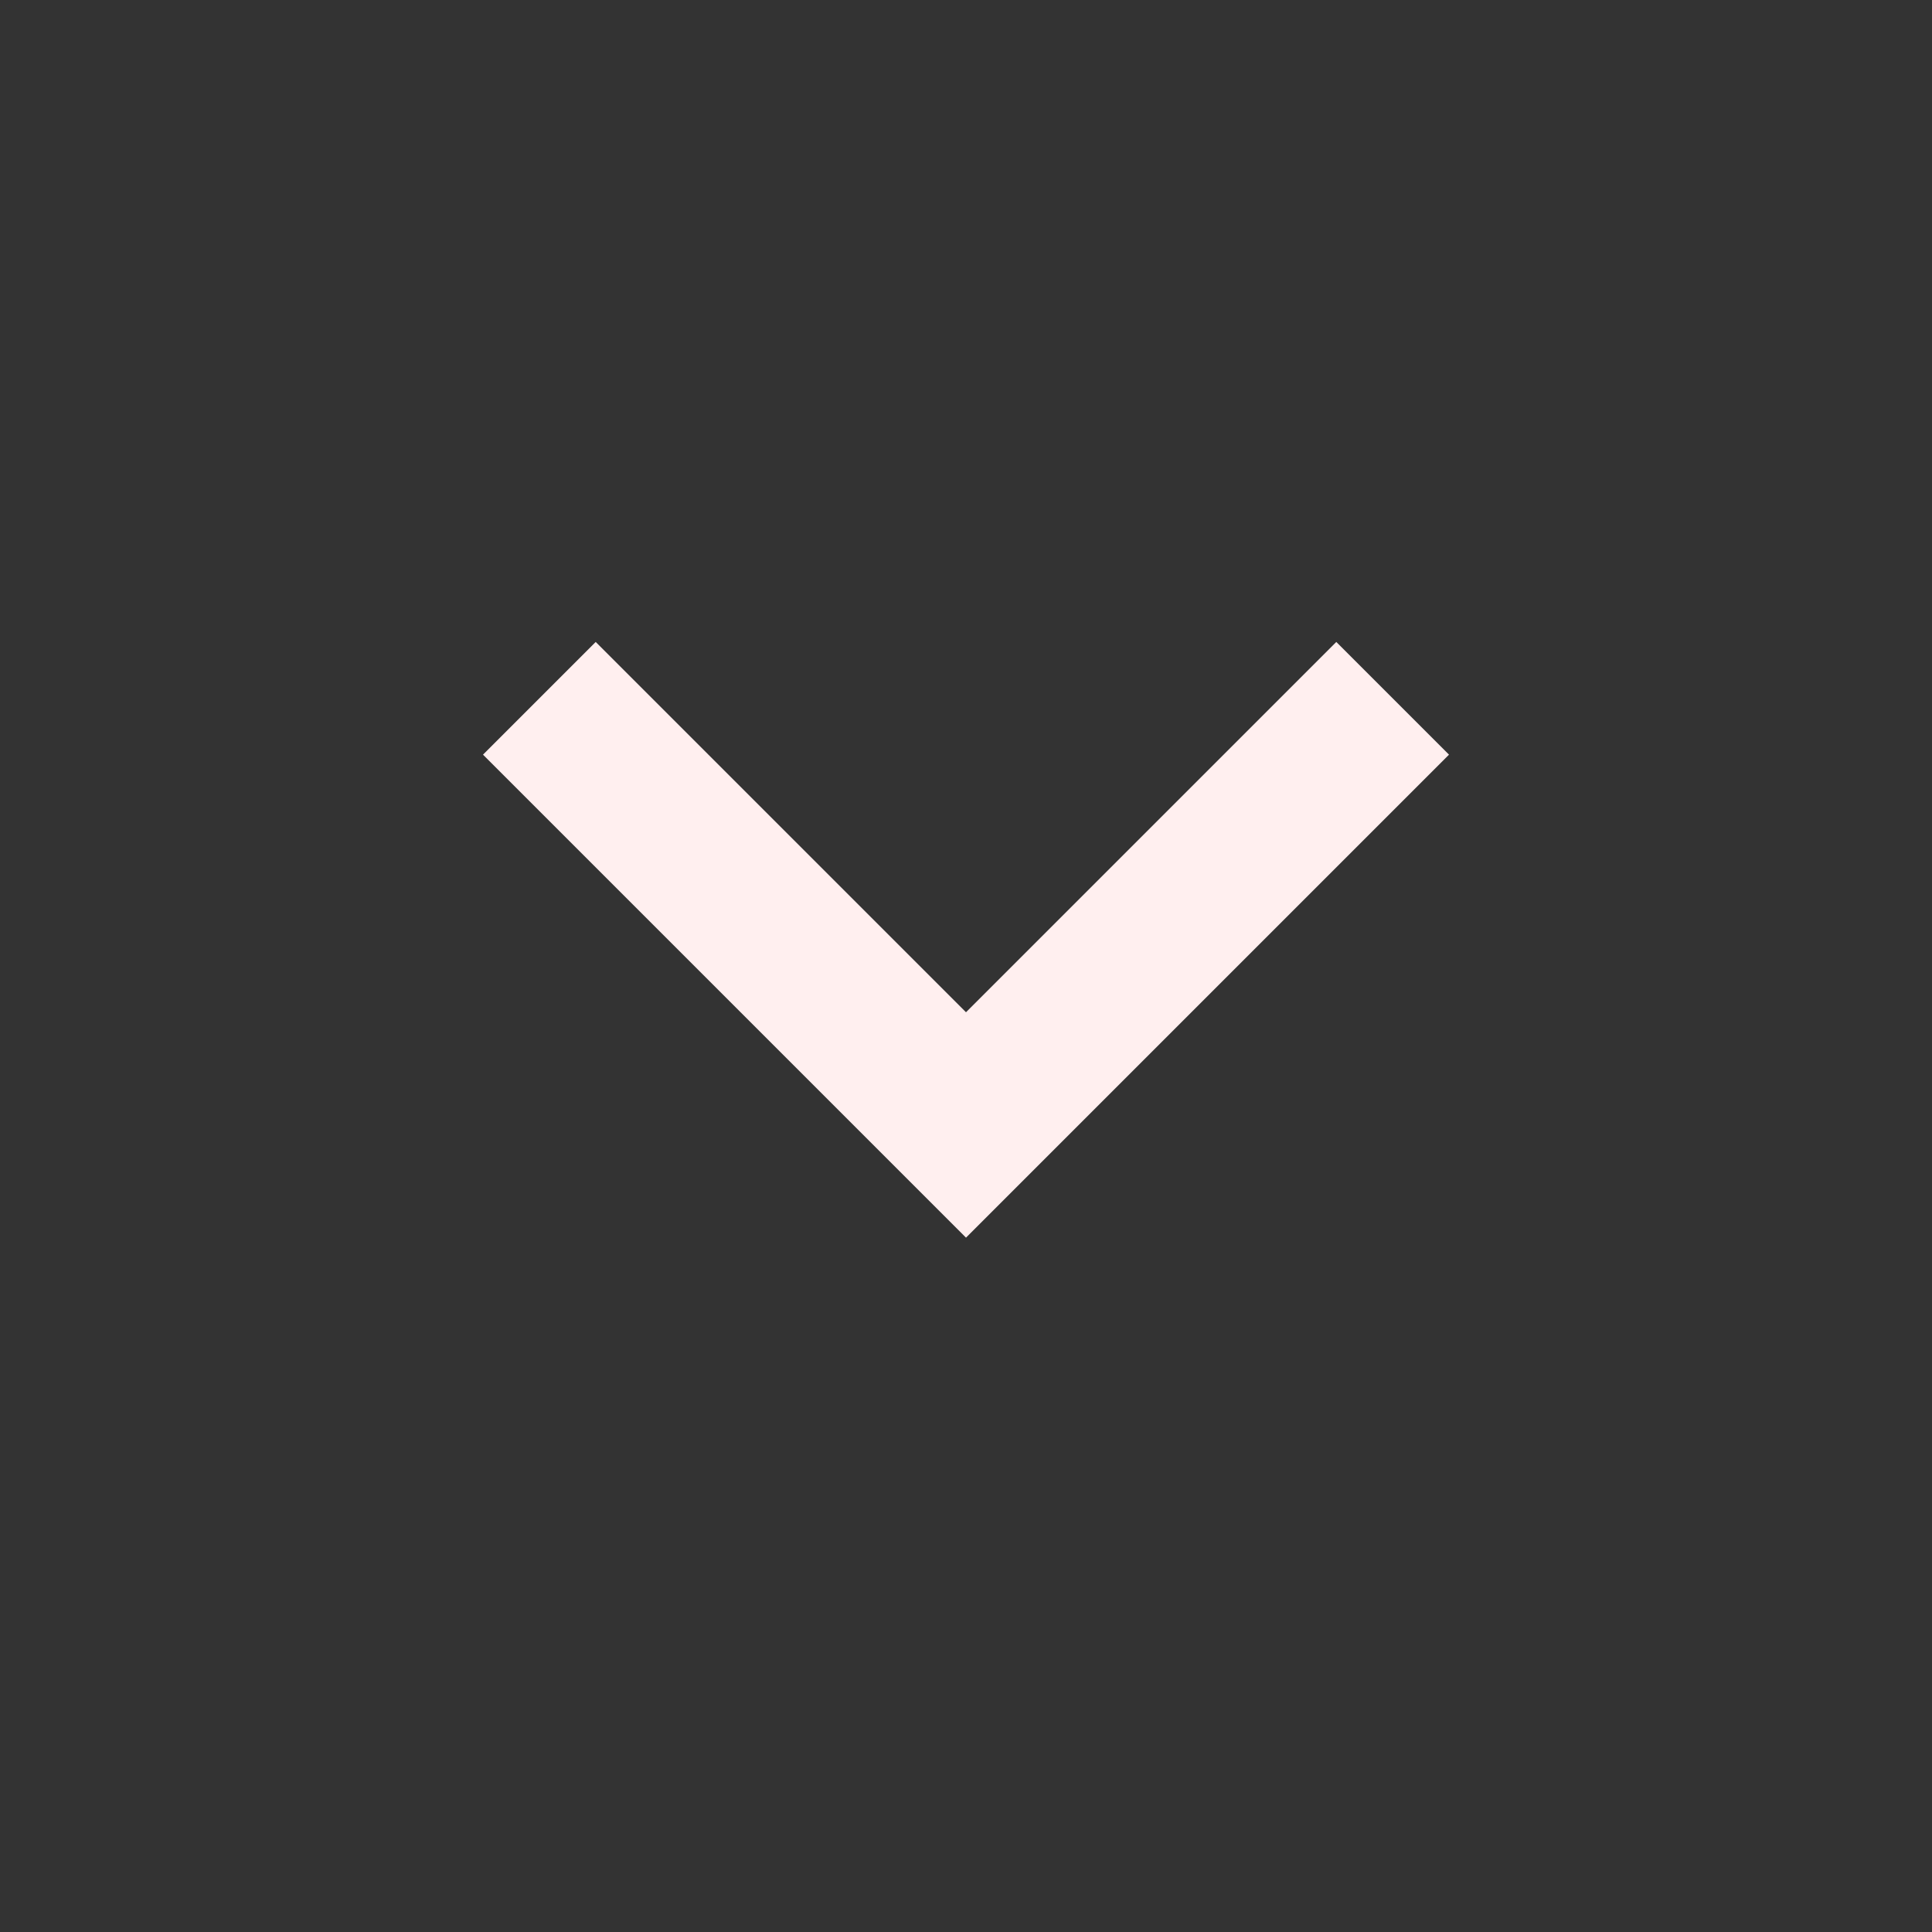 <svg width="36" height="36" viewBox="0 0 36 36" fill="none" xmlns="http://www.w3.org/2000/svg">
<rect x="0" y="0" width="36" height="36" fill="#333333" stroke="none"/>
<path d="M18 23.062L9 14.062L11.1 11.962L18 18.862L24.9 11.962L27 14.062L18 23.062Z" fill="#FFEFEF"/>
</svg>
